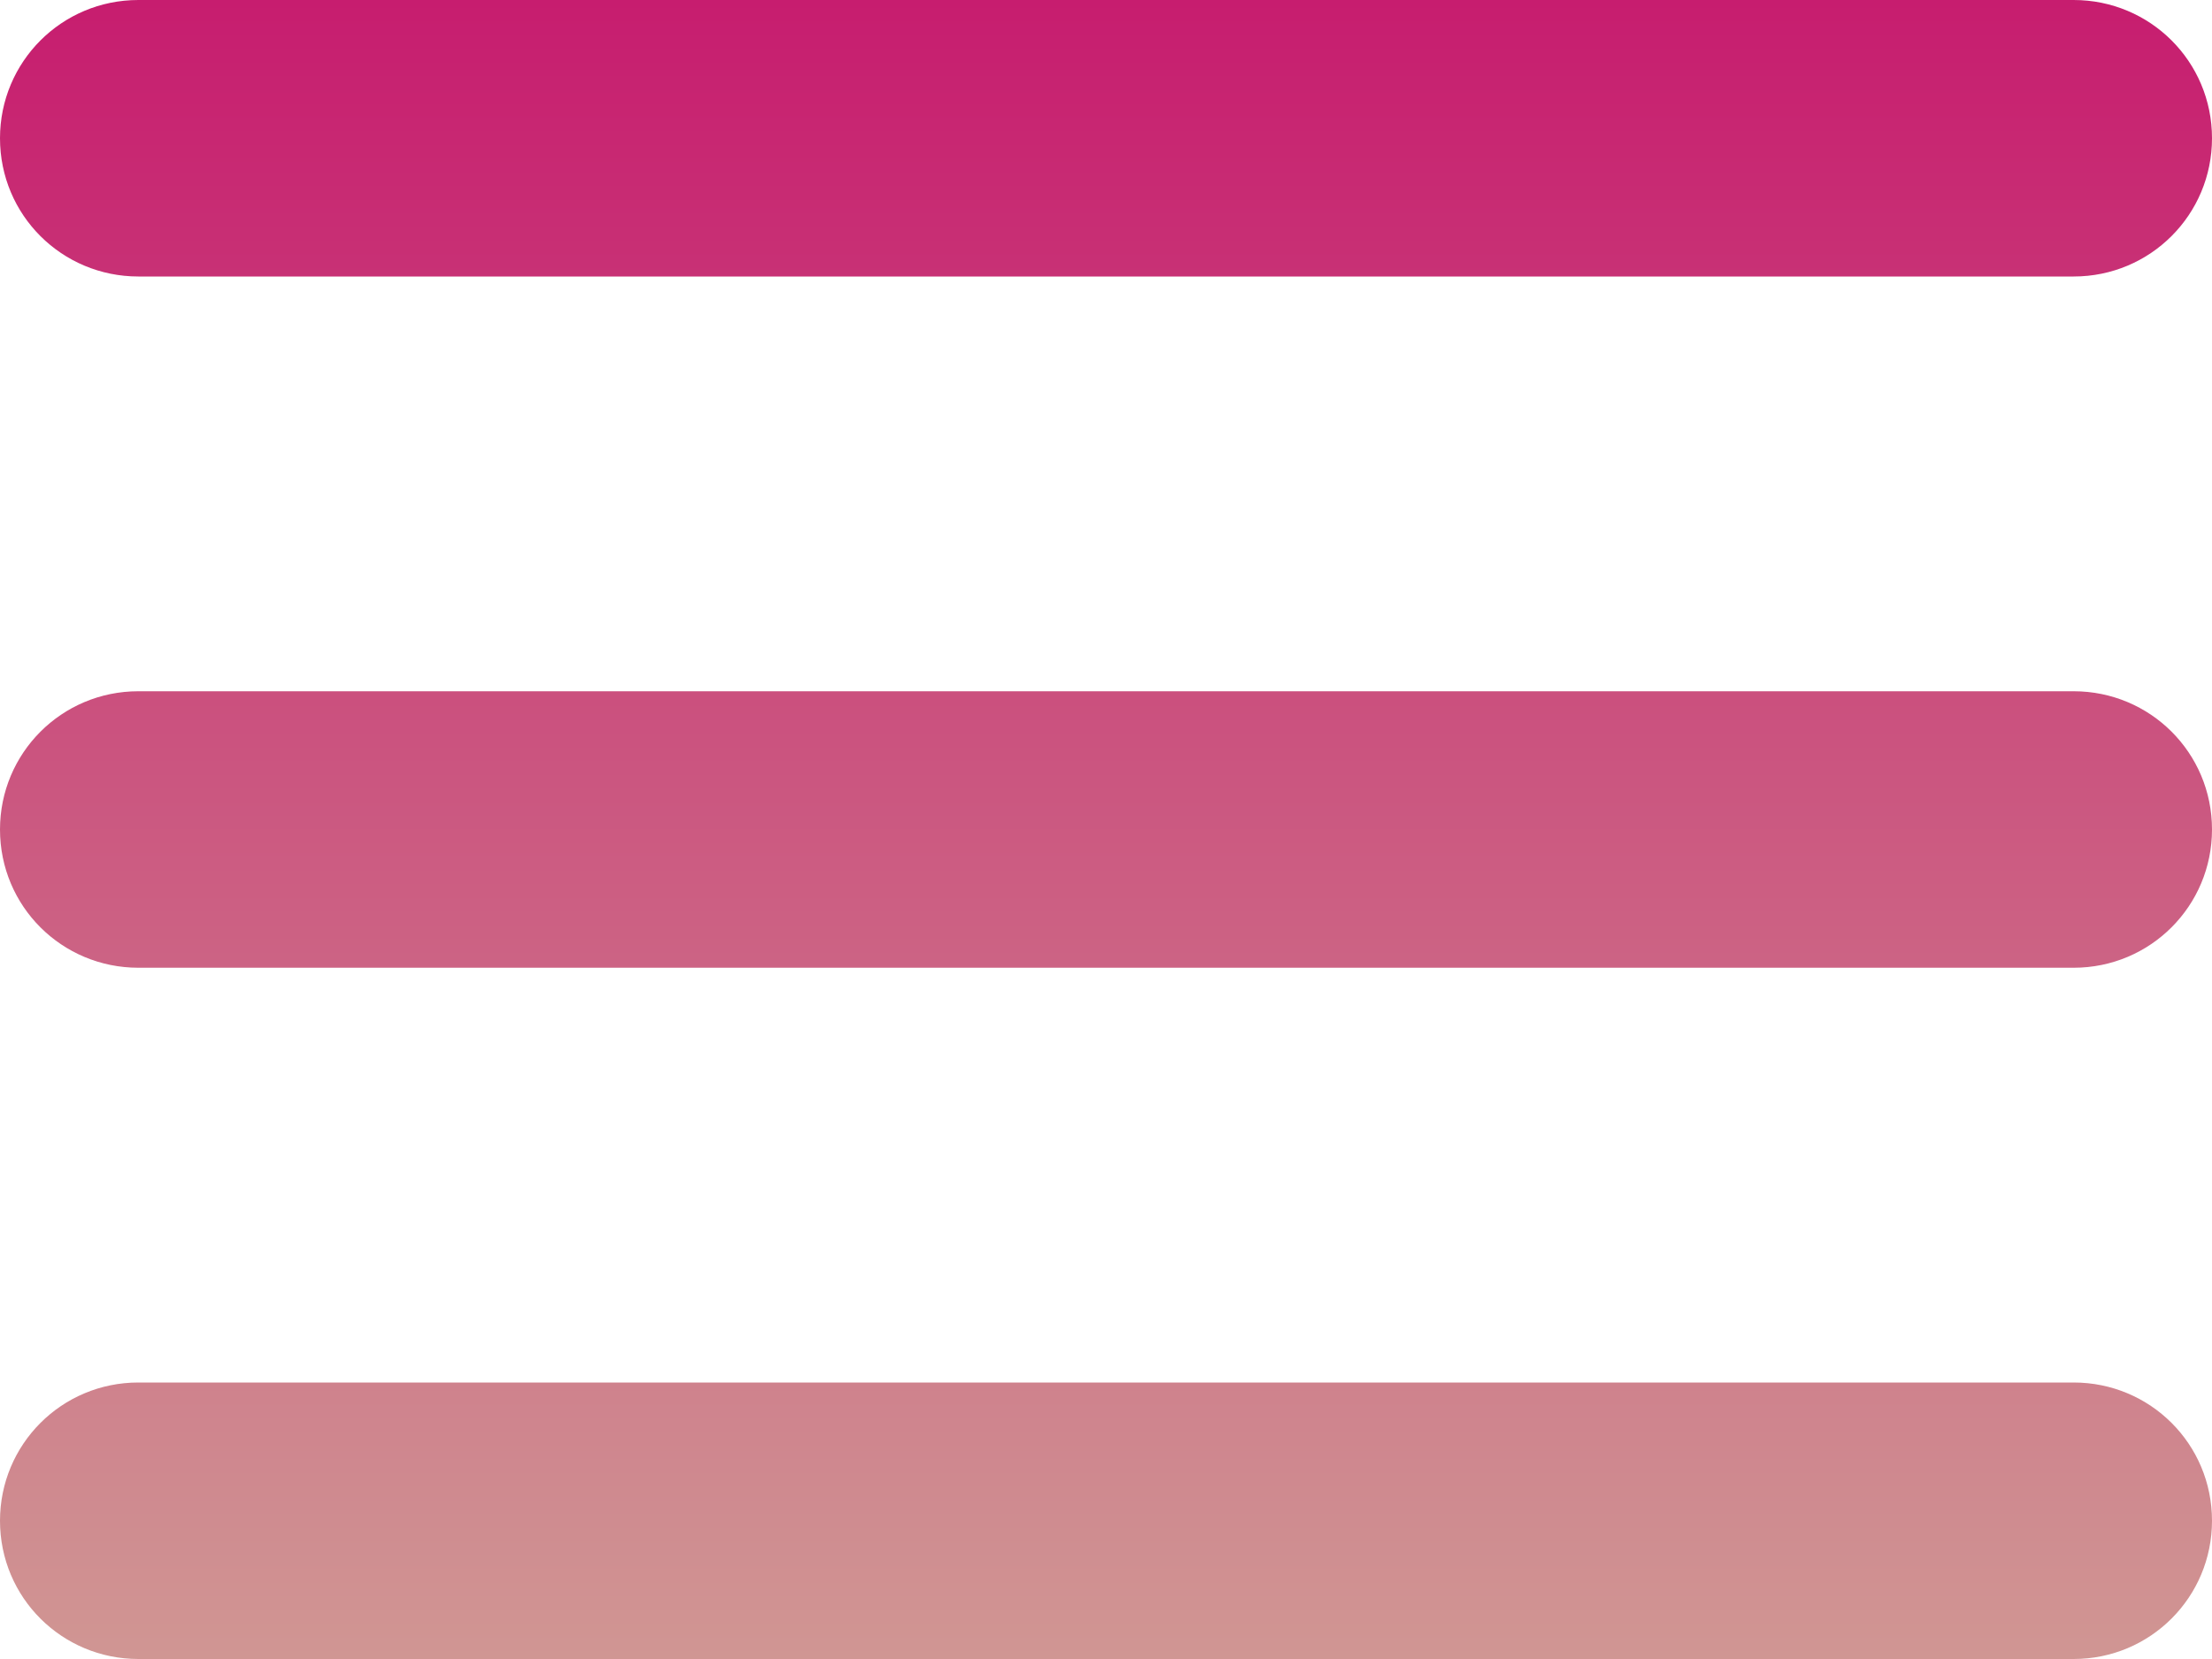 <?xml version="1.0" encoding="UTF-8"?>
<svg width="16px" height="12px" viewBox="0 0 16 12" version="1.1" xmlns="http://www.w3.org/2000/svg" xmlns:xlink="http://www.w3.org/1999/xlink">
    <!-- Generator: Sketch 43.1 (39012) - http://www.bohemiancoding.com/sketch -->
    <title>Combined Shape</title>
    <desc>Created with Sketch.</desc>
    <defs>
        <linearGradient x1="50%" y1="100%" x2="50%" y2="0%" id="linearGradient-1">
            <stop stop-color="#D09693" offset="0%"></stop>
            <stop stop-color="#C71D6F" offset="100%"></stop>
        </linearGradient>
    </defs>
    <g id="Page-1" stroke="none" stroke-width="1" fill="none" fill-rule="evenodd">
        <g id="index_320" transform="translate(-280, -34)" fill="url(#linearGradient-1)">
            <g id="Top_Menu" transform="translate(16, 24)">
                <path d="M264,11 C264,10.448 264.445,10 265.001,10 L278.999,10 C279.552,10 280,10.444 280,11 C280,11.552 279.555,12 278.999,12 L265.001,12 C264.448,12 264,11.556 264,11 Z M264,16 C264,15.448 264.445,15 265.001,15 L278.999,15 C279.552,15 280,15.444 280,16 C280,16.552 279.555,17 278.999,17 L265.001,17 C264.448,17 264,16.556 264,16 Z M264,21 C264,20.448 264.445,20 265.001,20 L278.999,20 C279.552,20 280,20.444 280,21 C280,21.552 279.555,22 278.999,22 L265.001,22 C264.448,22 264,21.556 264,21 Z" id="Combined-Shape"></path>
            </g>
        </g>
    </g>
</svg>